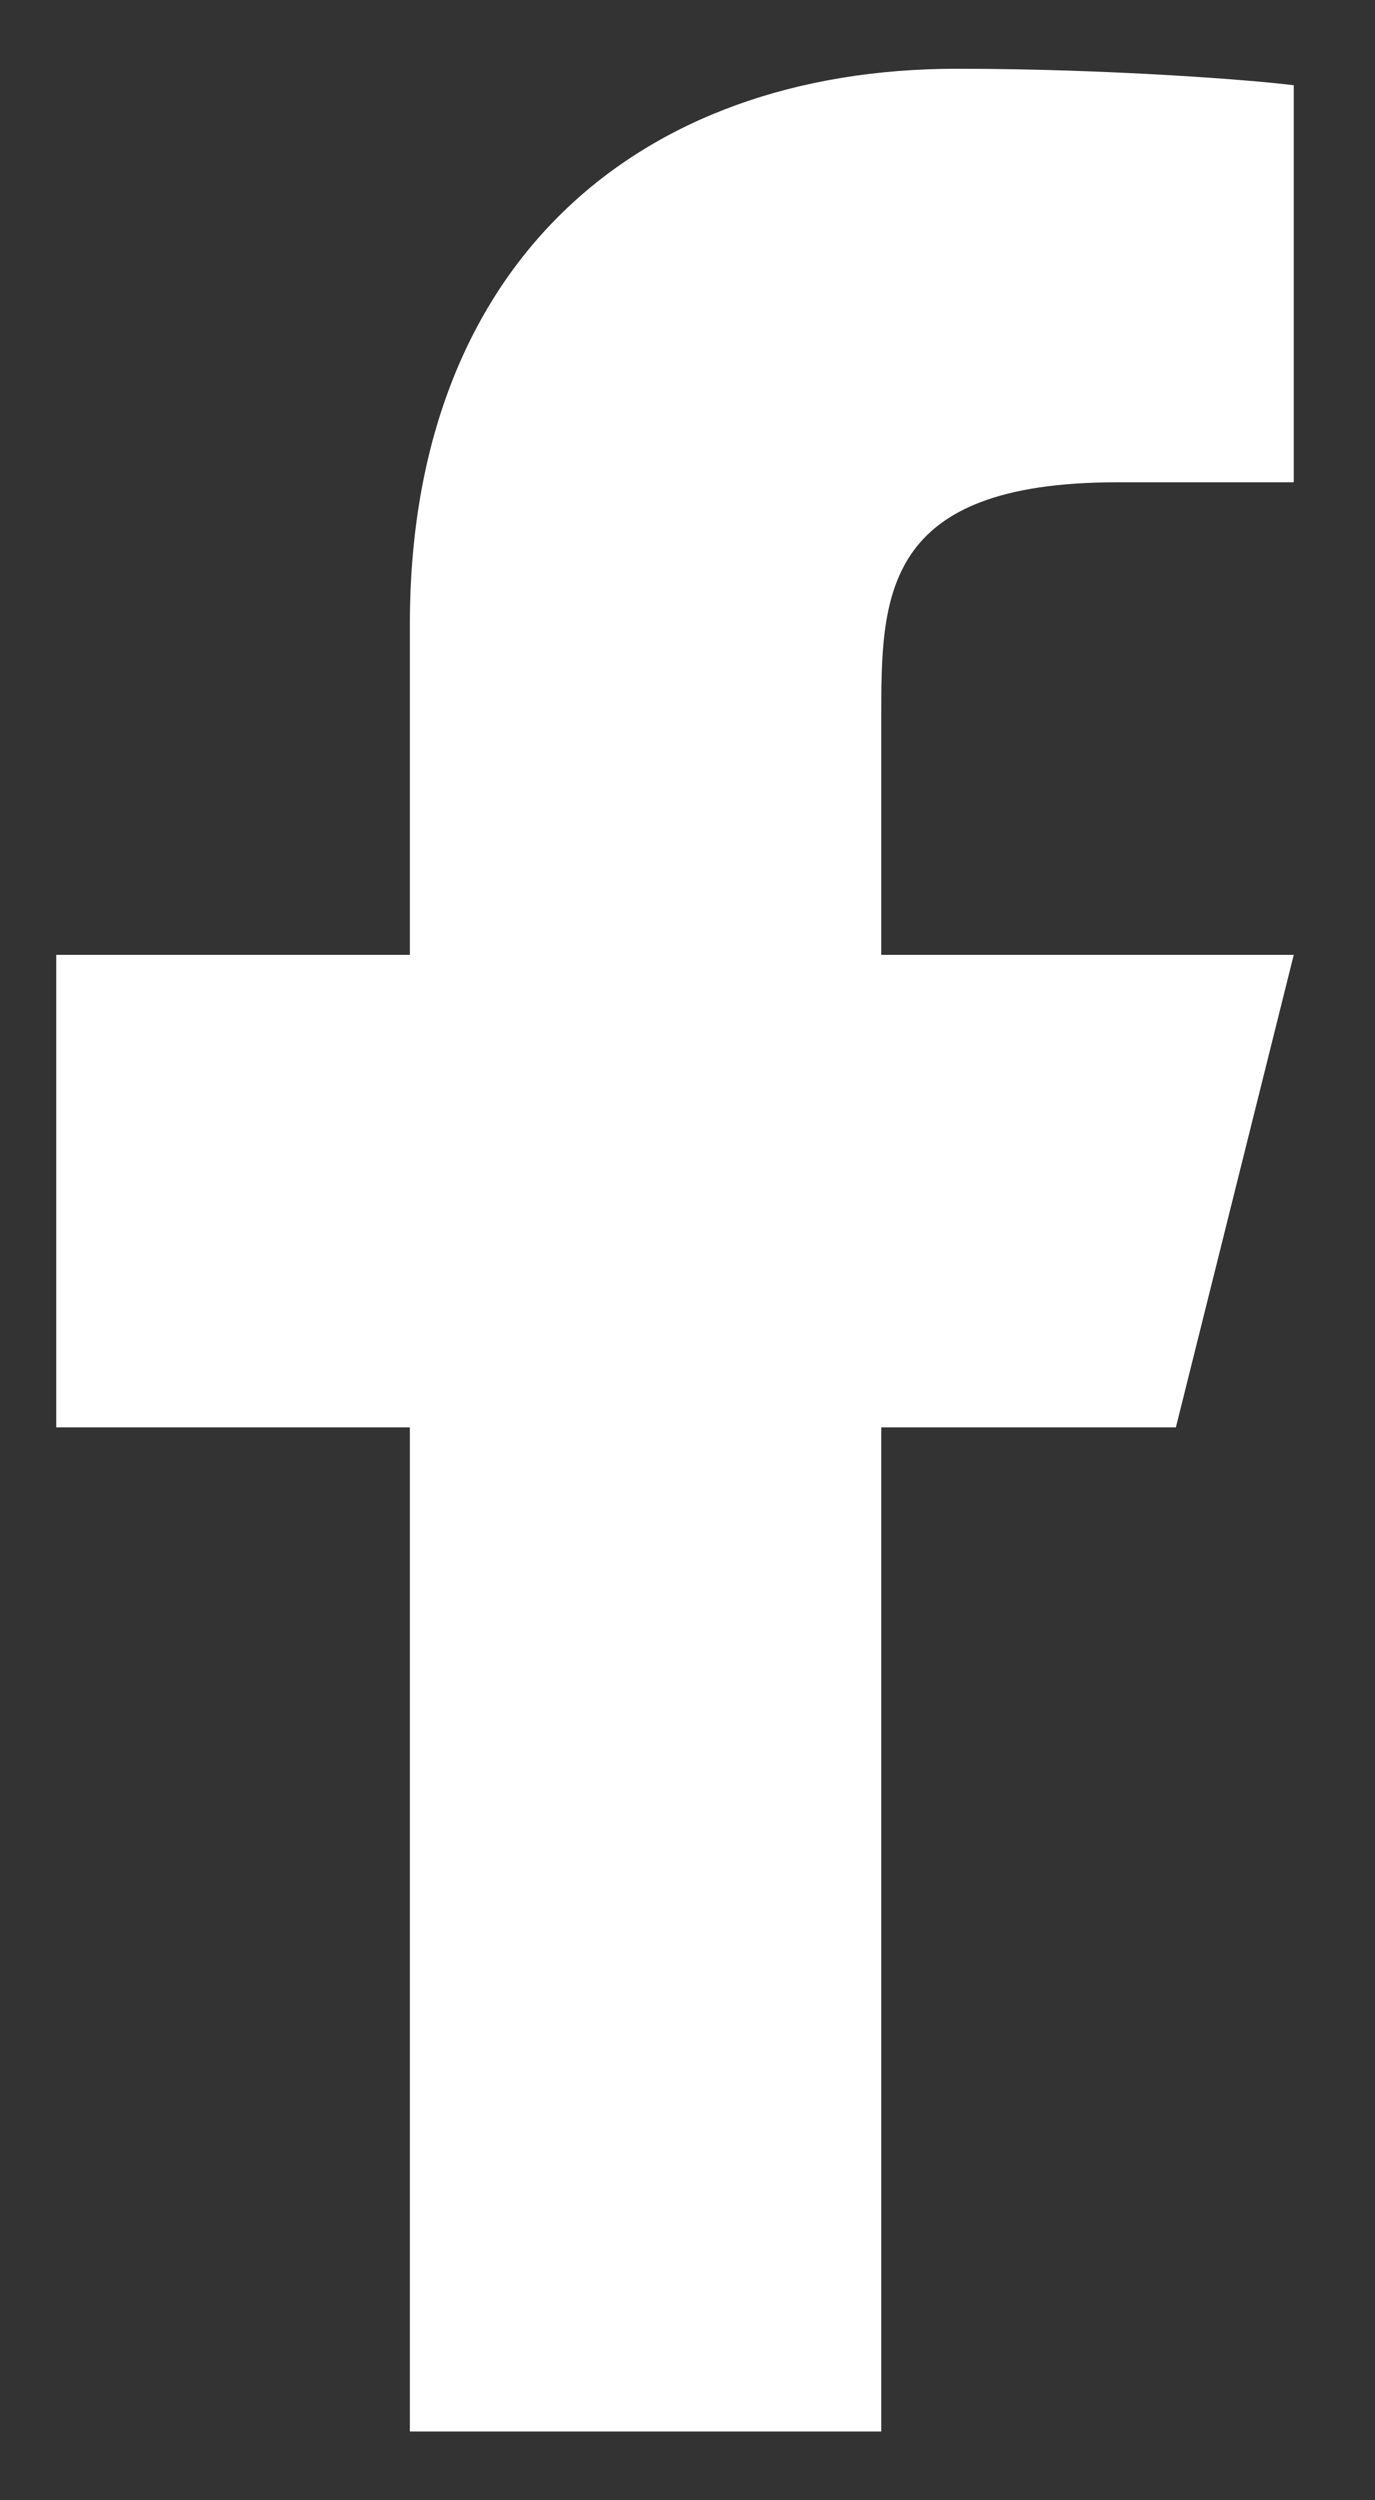<svg width="11" height="20" viewBox="0 0 11 20" fill="none" xmlns="http://www.w3.org/2000/svg">
				<rect x="0" y="0" width="11" height="20" fill="#333333" stroke="none"/>
				<path d="M7.05 11.418H9.407L10.35 7.638H7.05V5.748C7.05 4.774 7.05 3.858 8.936 3.858H10.35V0.682C10.043 0.642 8.882 0.55 7.656 0.55C5.096 0.55 3.279 2.116 3.279 4.992V7.638H0.45V11.418H3.279V19.45H7.05V11.418Z" fill="white" />
			</svg>
